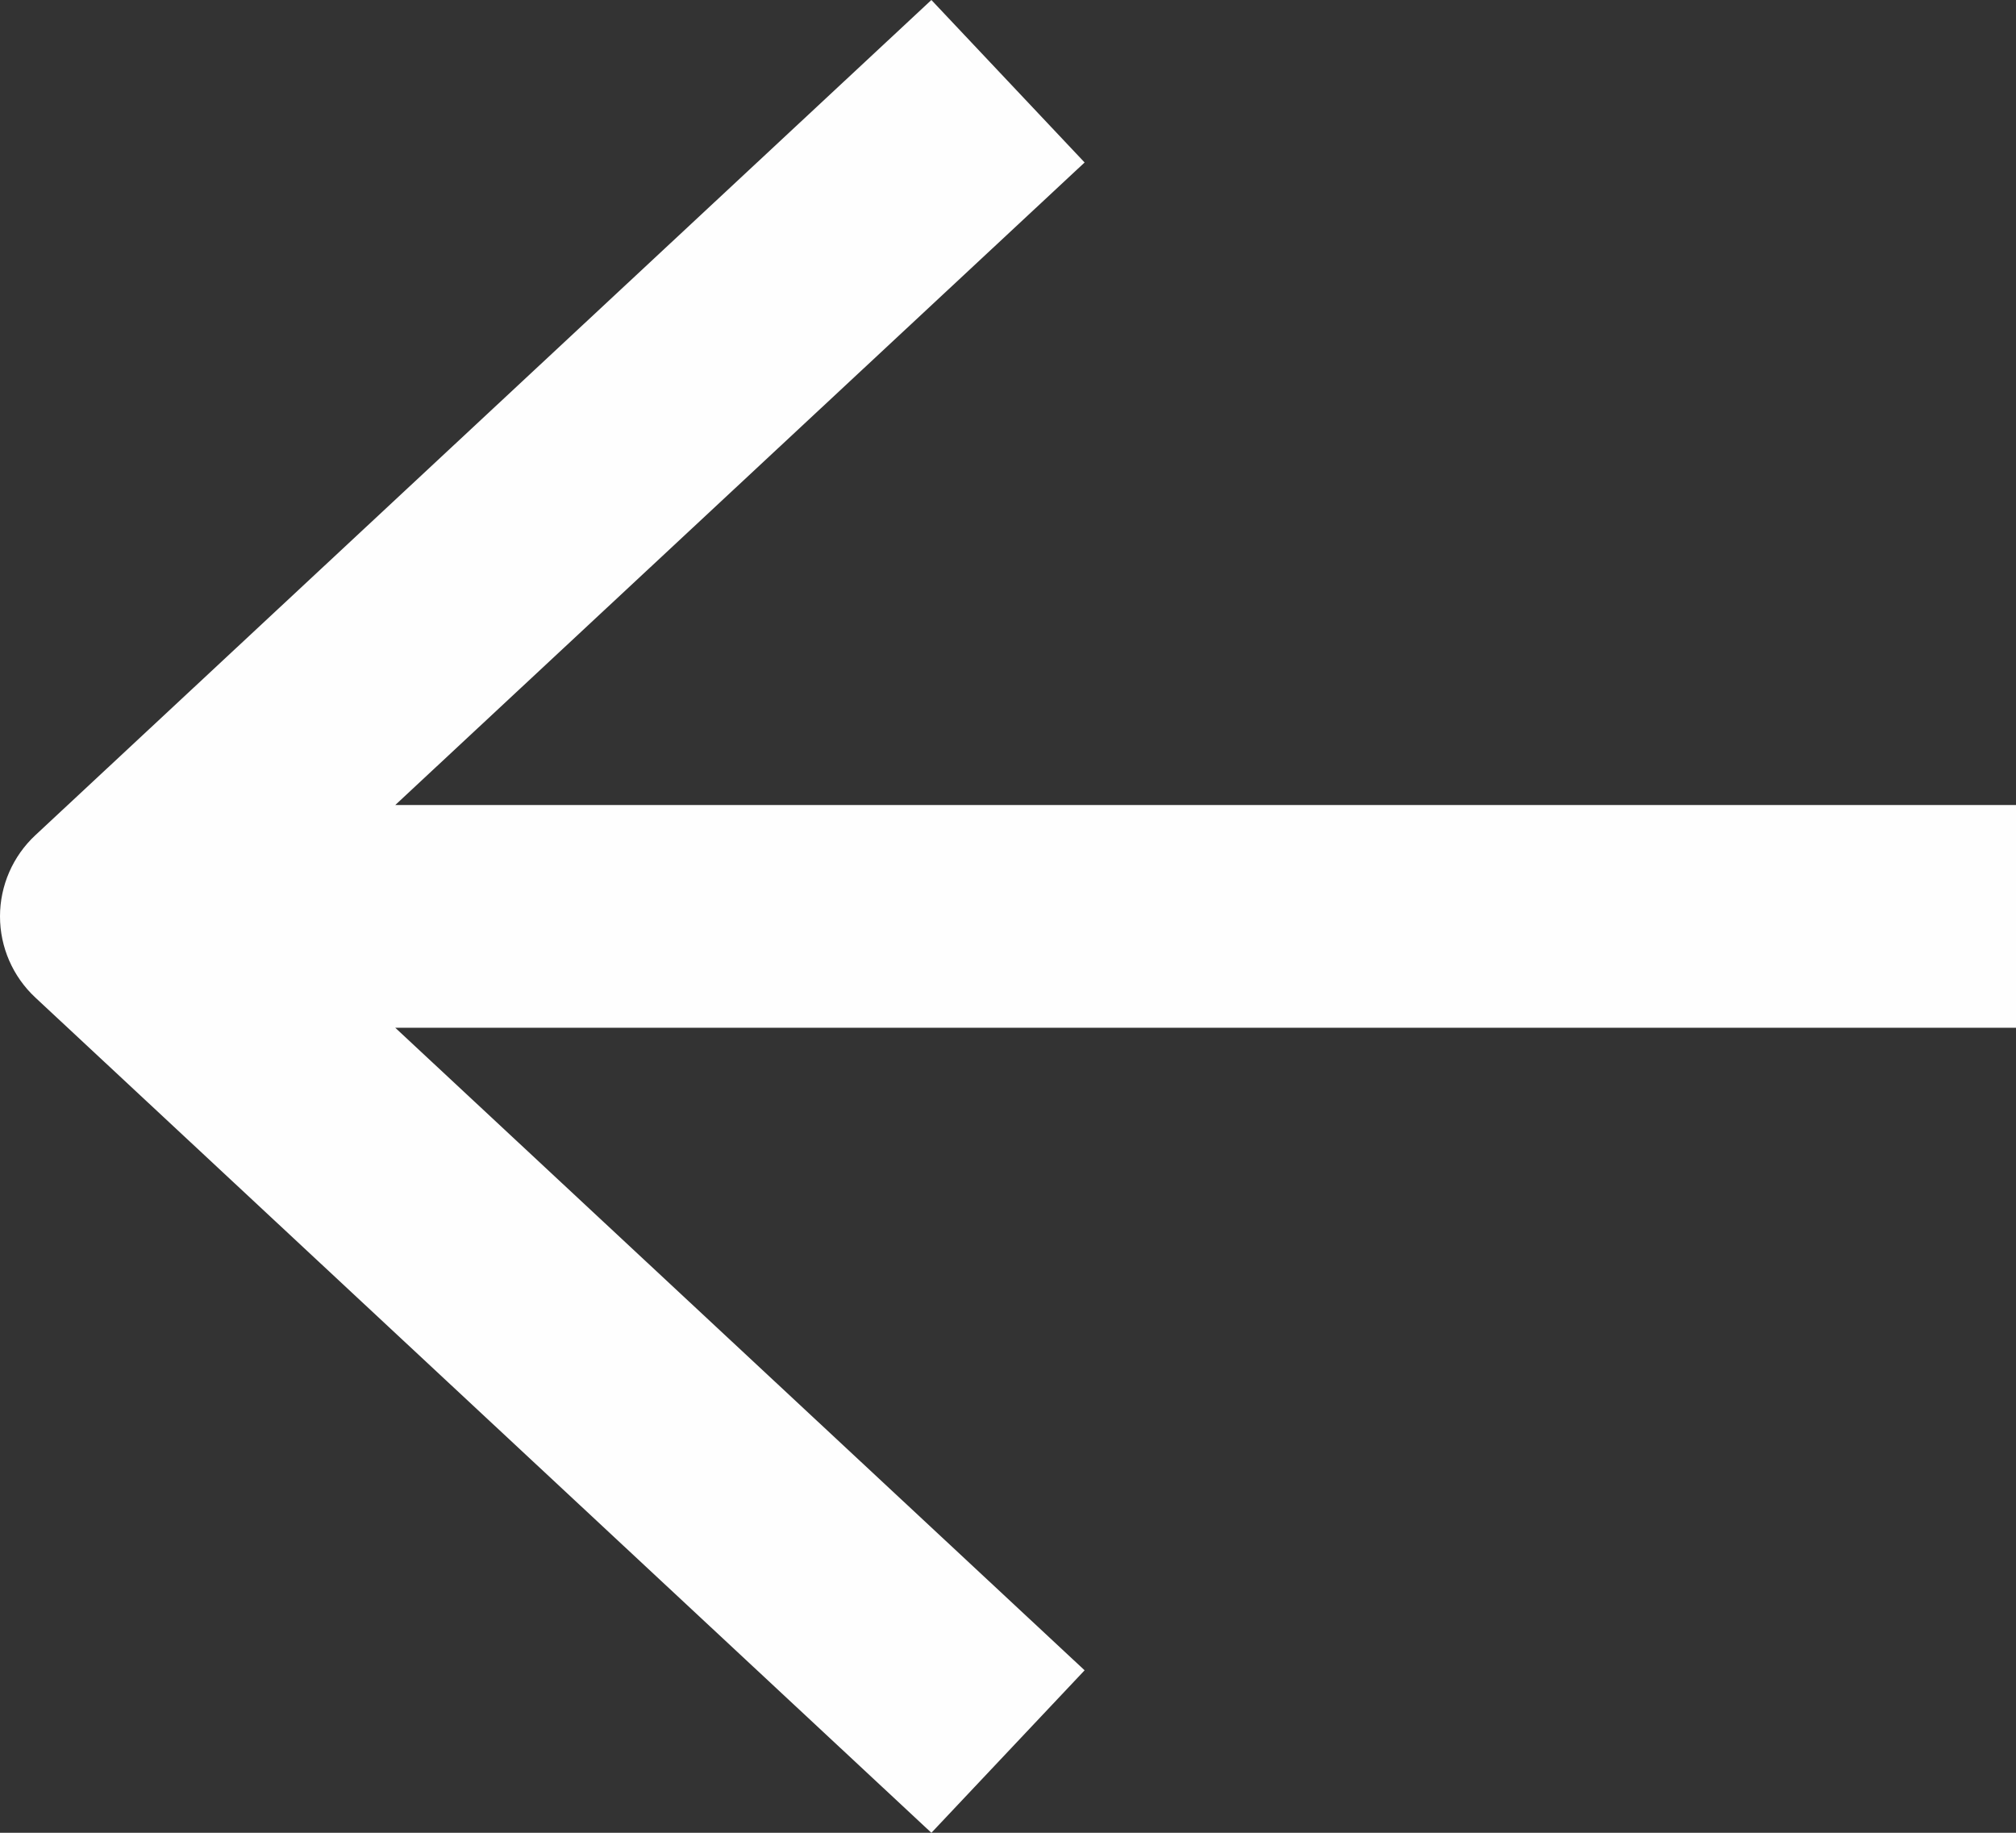 <svg width="22" height="20" viewBox="0 0 22 20" fill="none" xmlns="http://www.w3.org/2000/svg">
<rect x="0" y="0" width="22" height="20" fill="#333333" stroke="none"/>
<path fill-rule="evenodd" clip-rule="evenodd" d="M10.164 0L0.386 9.114C0.14 9.343 0 9.664 0 10C0 10.336 0.14 10.657 0.386 10.886L10.164 20L11.836 18.227L4.313 11.215H22V8.785H4.313L11.836 1.773L10.164 0Z" fill="#FEFEFE"/>
</svg>
